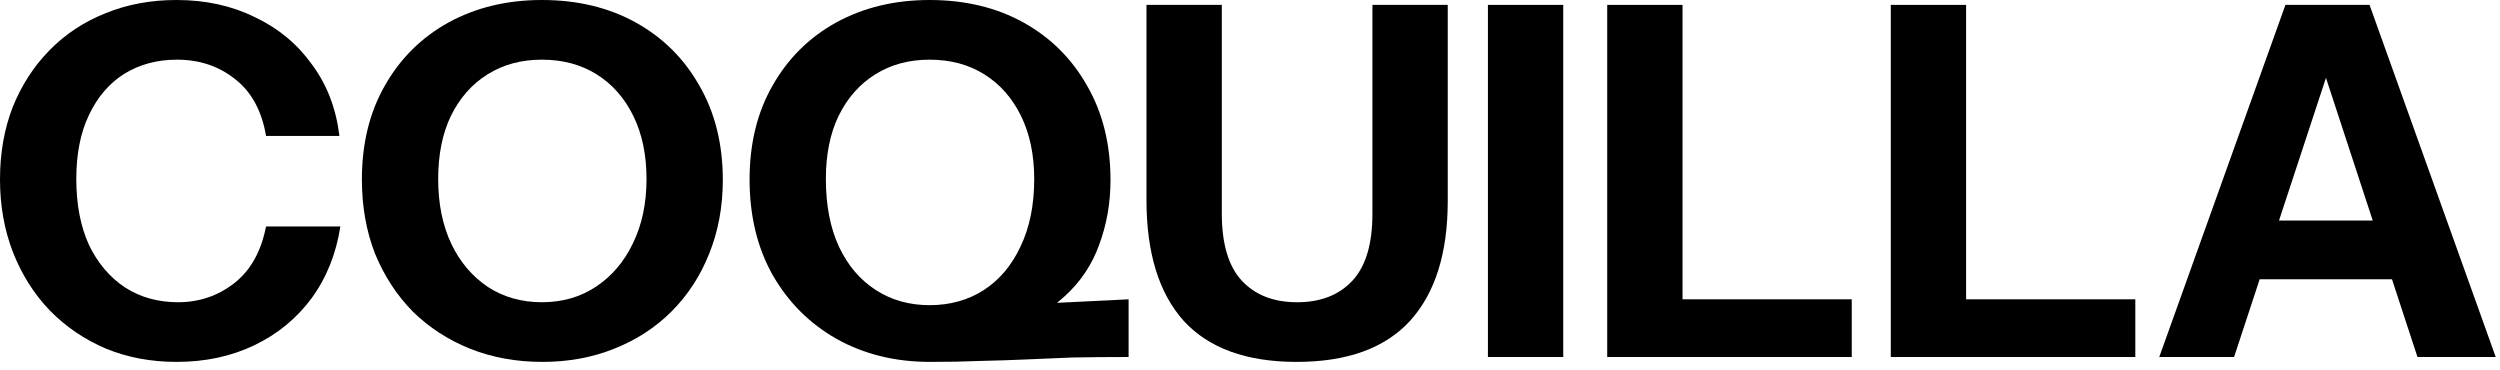 <?xml version="1.0" encoding="utf-8"?>
<svg xmlns="http://www.w3.org/2000/svg" fill="none" height="100%" overflow="visible" preserveAspectRatio="none" style="display: block;" viewBox="0 0 270 40" width="100%">
<g id="COQUILLA">
<path d="M233.2 38.557L246.827 0.528H253.799L241.281 38.557H233.2ZM261.087 38.557L248.622 0.528H255.911L269.538 38.557H261.087ZM240.383 23.821H261.721V30.159H240.383V23.821Z" fill="black" id="Vector"/>
<path d="M204.205 38.557V0.528H212.339V38.557H204.205ZM208.008 38.557V32.325H230.614V38.557H208.008Z" fill="black" id="Vector_2"/>
<path d="M173.579 38.557V0.528H181.713V38.557H173.579ZM177.382 38.557V32.325H199.988V38.557H177.382Z" fill="black" id="Vector_3"/>
<path d="M160.695 38.557V0.528H168.829V38.557H160.695Z" fill="black" id="Vector_4"/>
<path d="M140.035 39.085C134.612 39.085 130.545 37.606 127.834 34.648C125.158 31.655 123.82 27.307 123.82 21.602V0.528H131.954V23.029C131.954 26.338 132.676 28.768 134.119 30.317C135.563 31.867 137.552 32.642 140.088 32.642C142.623 32.642 144.612 31.867 146.056 30.317C147.5 28.768 148.222 26.356 148.222 23.081V0.528H156.356V21.708C156.356 27.342 155 31.655 152.289 34.648C149.577 37.606 145.493 39.085 140.035 39.085Z" fill="black" id="Vector_5"/>
<path d="M100.445 39.085C96.677 39.085 93.314 38.258 90.356 36.603C87.434 34.948 85.127 32.641 83.437 29.684C81.782 26.726 80.955 23.293 80.955 19.384C80.955 15.511 81.782 12.13 83.437 9.243C85.092 6.321 87.381 4.049 90.304 2.43C93.261 0.81 96.624 -1.02688e-05 100.392 -1.02688e-05C104.23 -1.02688e-05 107.61 0.81 110.533 2.43C113.455 4.049 115.744 6.321 117.399 9.243C119.089 12.166 119.934 15.564 119.934 19.437C119.934 21.902 119.529 24.226 118.72 26.409C117.945 28.592 116.677 30.476 114.917 32.06C113.191 33.645 110.903 34.825 108.05 35.599L100.445 39.085ZM100.392 32.958C102.61 32.958 104.564 32.413 106.255 31.321C107.945 30.229 109.265 28.662 110.216 26.62C111.202 24.578 111.695 22.148 111.695 19.331C111.695 16.726 111.219 14.454 110.269 12.518C109.318 10.581 107.998 9.085 106.307 8.028C104.617 6.972 102.645 6.444 100.392 6.444C98.174 6.444 96.219 6.972 94.529 8.028C92.839 9.085 91.518 10.581 90.568 12.518C89.652 14.419 89.194 16.69 89.194 19.331C89.194 22.183 89.67 24.631 90.621 26.673C91.571 28.68 92.892 30.229 94.582 31.321C96.272 32.413 98.209 32.958 100.392 32.958ZM100.445 39.085V33.381L121.889 32.325V38.557C119.635 38.557 117.61 38.575 115.815 38.61C114.054 38.68 112.381 38.751 110.797 38.821C109.212 38.892 107.593 38.944 105.938 38.98C104.283 39.05 102.452 39.085 100.445 39.085Z" fill="black" id="Vector_6"/>
<path d="M58.574 39.085C55.757 39.085 53.151 38.61 50.757 37.659C48.398 36.708 46.338 35.37 44.577 33.645C42.852 31.884 41.496 29.807 40.51 27.412C39.56 24.983 39.084 22.307 39.084 19.384C39.084 15.511 39.912 12.13 41.567 9.243C43.222 6.321 45.511 4.049 48.433 2.43C51.391 0.81 54.754 -1.02688e-05 58.521 -1.02688e-05C62.359 -1.02688e-05 65.74 0.81 68.662 2.43C71.585 4.049 73.874 6.321 75.529 9.243C77.219 12.166 78.064 15.564 78.064 19.437C78.064 22.324 77.571 24.983 76.585 27.412C75.634 29.807 74.279 31.884 72.518 33.645C70.793 35.37 68.733 36.708 66.338 37.659C63.979 38.61 61.391 39.085 58.574 39.085ZM58.521 32.641C60.74 32.641 62.694 32.078 64.384 30.951C66.074 29.824 67.395 28.275 68.345 26.303C69.331 24.296 69.824 21.972 69.824 19.331C69.824 16.726 69.349 14.454 68.398 12.518C67.448 10.581 66.127 9.085 64.437 8.028C62.747 6.972 60.775 6.444 58.521 6.444C56.303 6.444 54.349 6.972 52.658 8.028C50.968 9.085 49.648 10.581 48.697 12.518C47.782 14.419 47.324 16.69 47.324 19.331C47.324 22.007 47.799 24.349 48.75 26.356C49.701 28.328 51.021 29.877 52.711 31.004C54.401 32.096 56.338 32.641 58.521 32.641Z" fill="black" id="Vector_7"/>
<path d="M19.067 39.085C16.321 39.085 13.786 38.61 11.461 37.659C9.137 36.673 7.113 35.3 5.387 33.539C3.697 31.779 2.377 29.701 1.426 27.307C0.475 24.877 2.5348e-05 22.236 2.5348e-05 19.384C2.5348e-05 16.532 0.458 13.926 1.373 11.567C2.324 9.208 3.644 7.166 5.335 5.44C7.06 3.68 9.085 2.342 11.409 1.426C13.733 0.475 16.285 0 19.067 0C22.201 0 25.018 0.616 27.518 1.849C30.053 3.046 32.113 4.754 33.698 6.972C35.318 9.155 36.303 11.726 36.656 14.683H28.733C28.275 11.972 27.166 9.93 25.405 8.556C23.645 7.148 21.55 6.444 19.12 6.444C16.972 6.444 15.071 6.954 13.416 7.975C11.796 8.997 10.528 10.476 9.613 12.412C8.697 14.314 8.24 16.62 8.24 19.331C8.24 22.078 8.697 24.455 9.613 26.462C10.564 28.434 11.866 29.965 13.521 31.057C15.176 32.113 17.078 32.641 19.226 32.641C21.515 32.641 23.539 31.955 25.3 30.581C27.06 29.208 28.205 27.166 28.733 24.455H36.761C36.303 27.412 35.265 30 33.645 32.219C32.025 34.402 29.965 36.092 27.465 37.289C24.965 38.487 22.166 39.085 19.067 39.085Z" fill="black" id="Vector_8"/>
</g>
</svg>